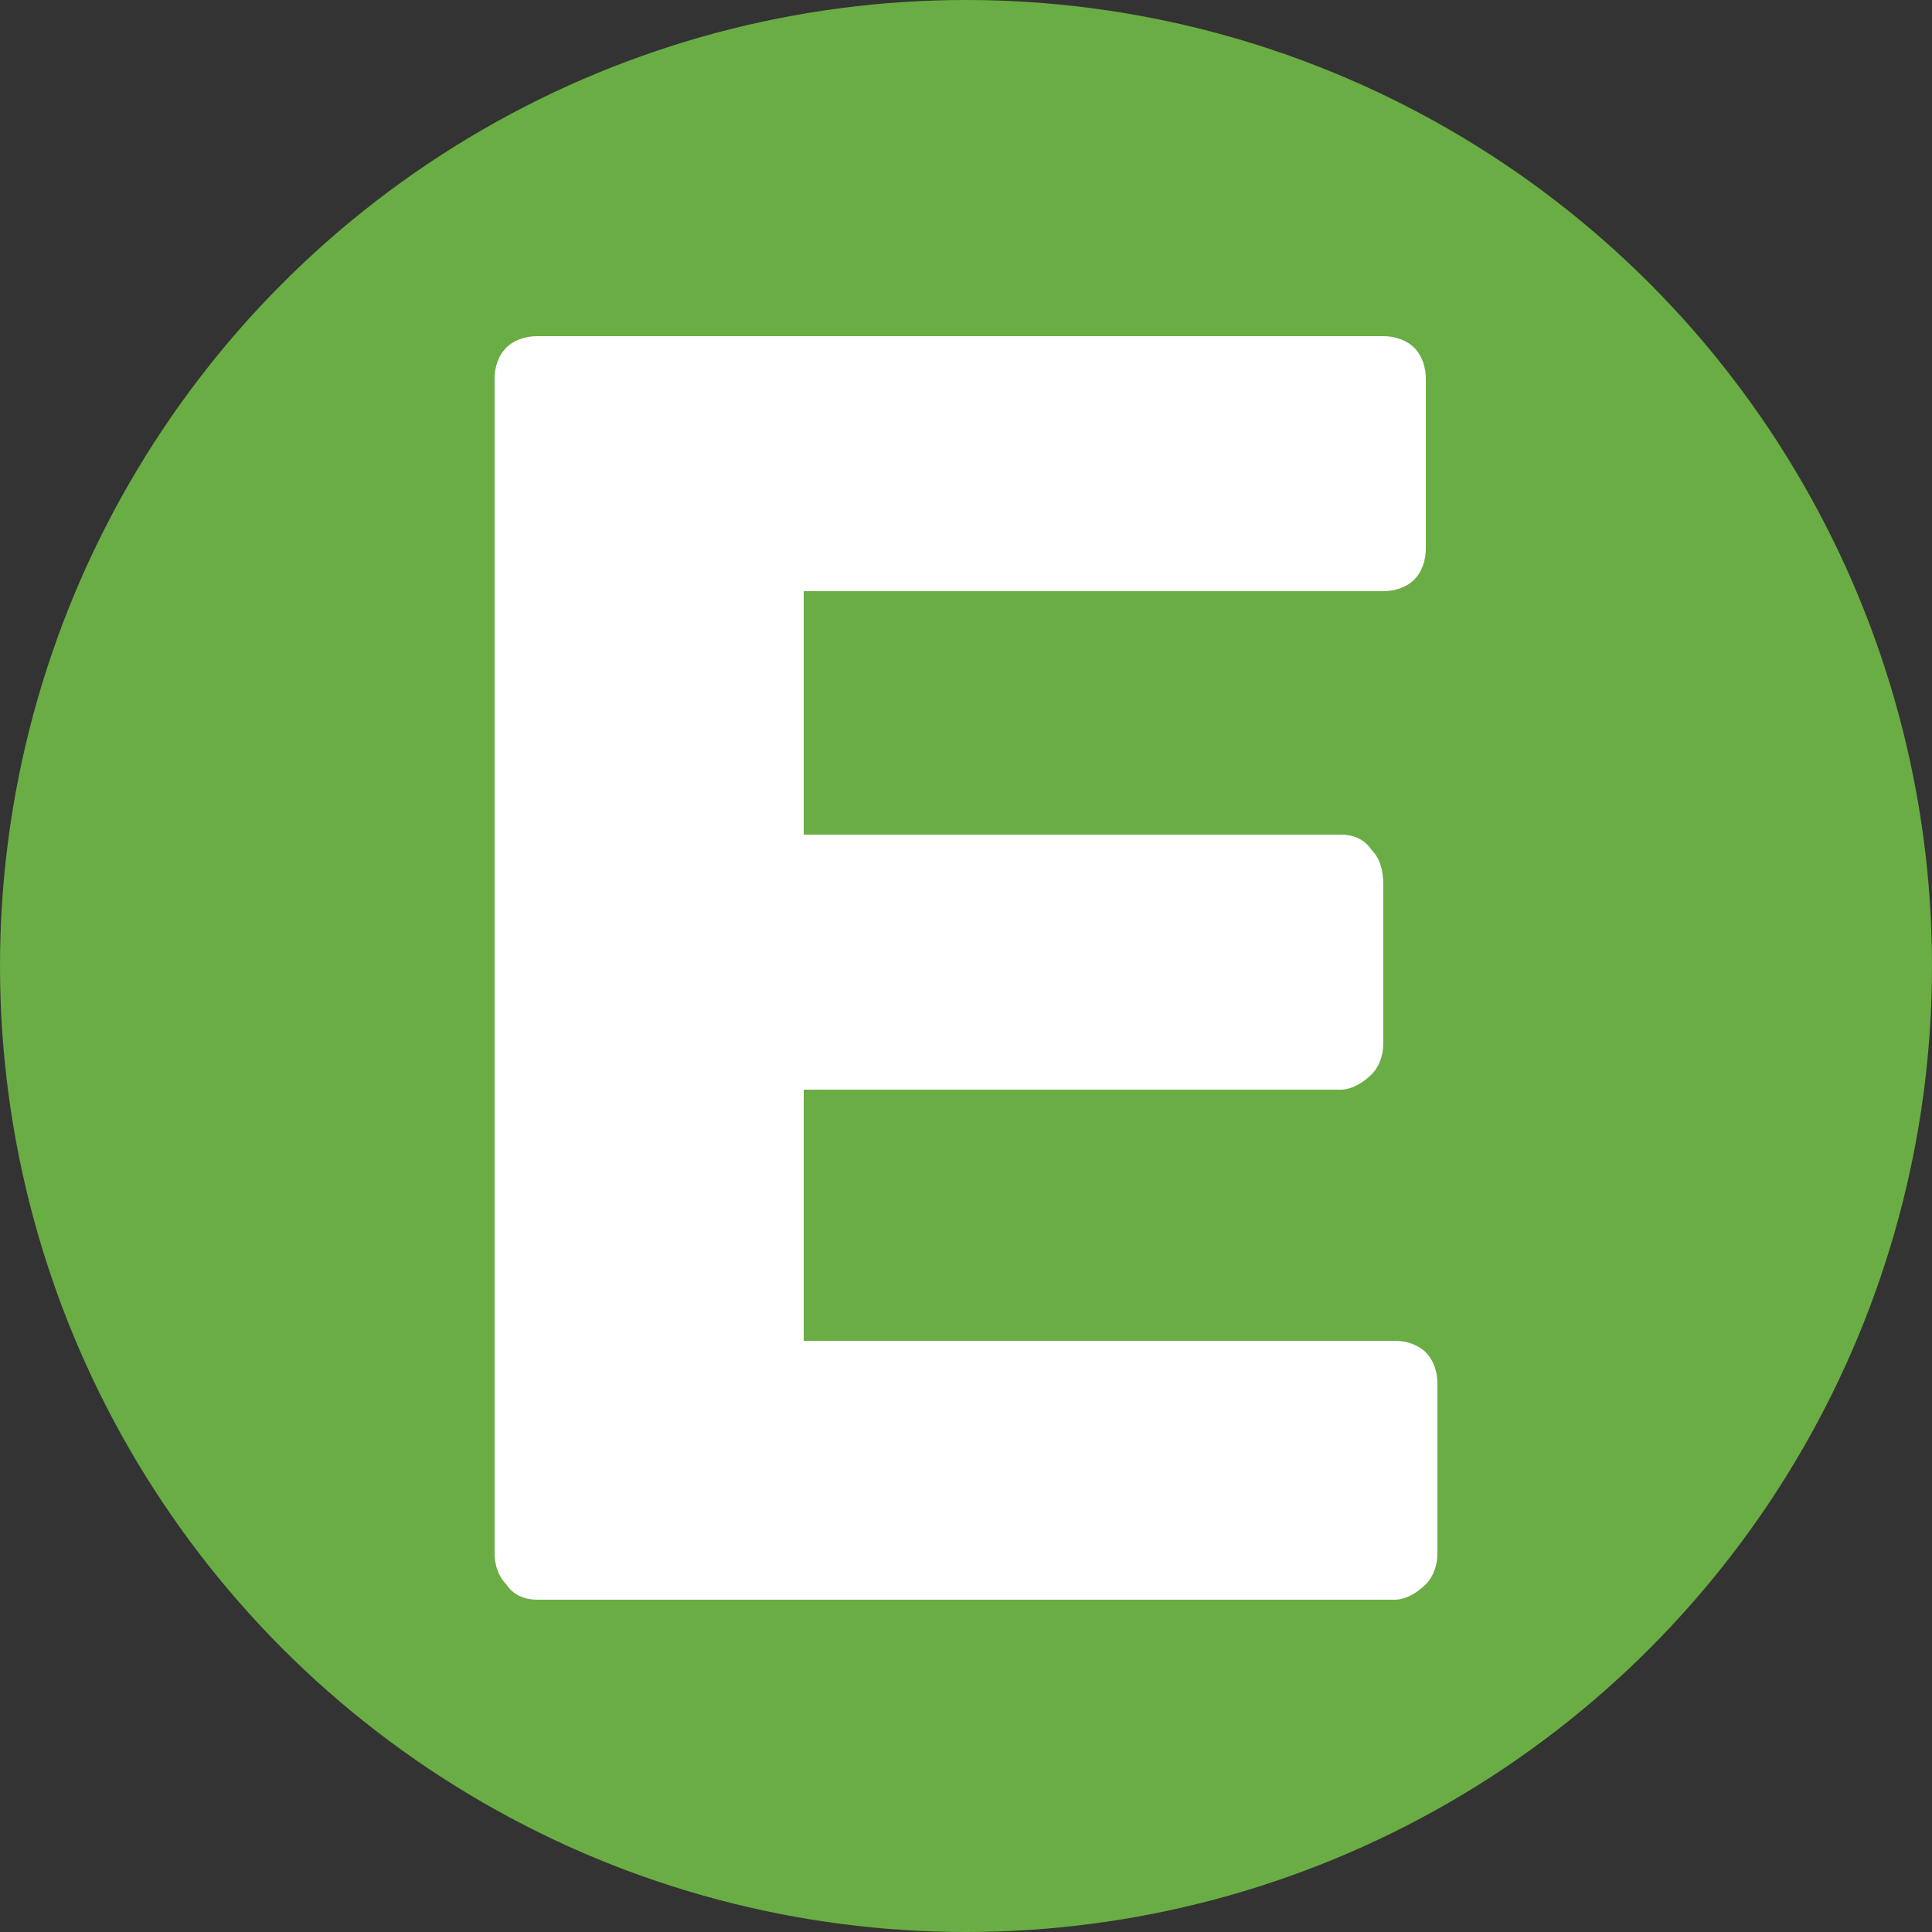 <svg xmlns="http://www.w3.org/2000/svg" xmlns:xlink="http://www.w3.org/1999/xlink" id="Layer_1" x="0px" y="0px" viewBox="0 0 50 50" style="enable-background:new 0 0 50 50;" xml:space="preserve"><rect x="0" y="0" width="50" height="50" fill="#333333" stroke="none"/><style type="text/css">	.st0{fill:#6AAD44;}	.st1{fill:#FFFFFF;}</style><circle class="st0" cx="25" cy="25" r="25"></circle><g>	<path class="st1" d="M13.9,41.4c-0.3,0-0.6-0.1-0.8-0.4c-0.2-0.2-0.3-0.5-0.3-0.8V9.8c0-0.3,0.1-0.6,0.3-0.8  c0.2-0.2,0.5-0.3,0.8-0.3h21.9c0.3,0,0.6,0.1,0.8,0.3c0.2,0.2,0.3,0.5,0.3,0.8v4.4c0,0.3-0.1,0.6-0.3,0.8c-0.2,0.2-0.5,0.3-0.8,0.3  H20.8v6.3h13.9c0.3,0,0.6,0.1,0.8,0.4c0.2,0.2,0.3,0.5,0.3,0.9V27c0,0.3-0.1,0.6-0.3,0.8c-0.2,0.2-0.5,0.4-0.8,0.4H20.8v6.5h15.3  c0.3,0,0.6,0.1,0.8,0.3c0.2,0.2,0.3,0.5,0.3,0.8v4.4c0,0.3-0.1,0.6-0.3,0.8c-0.2,0.2-0.5,0.4-0.8,0.4H13.9z"></path></g></svg>